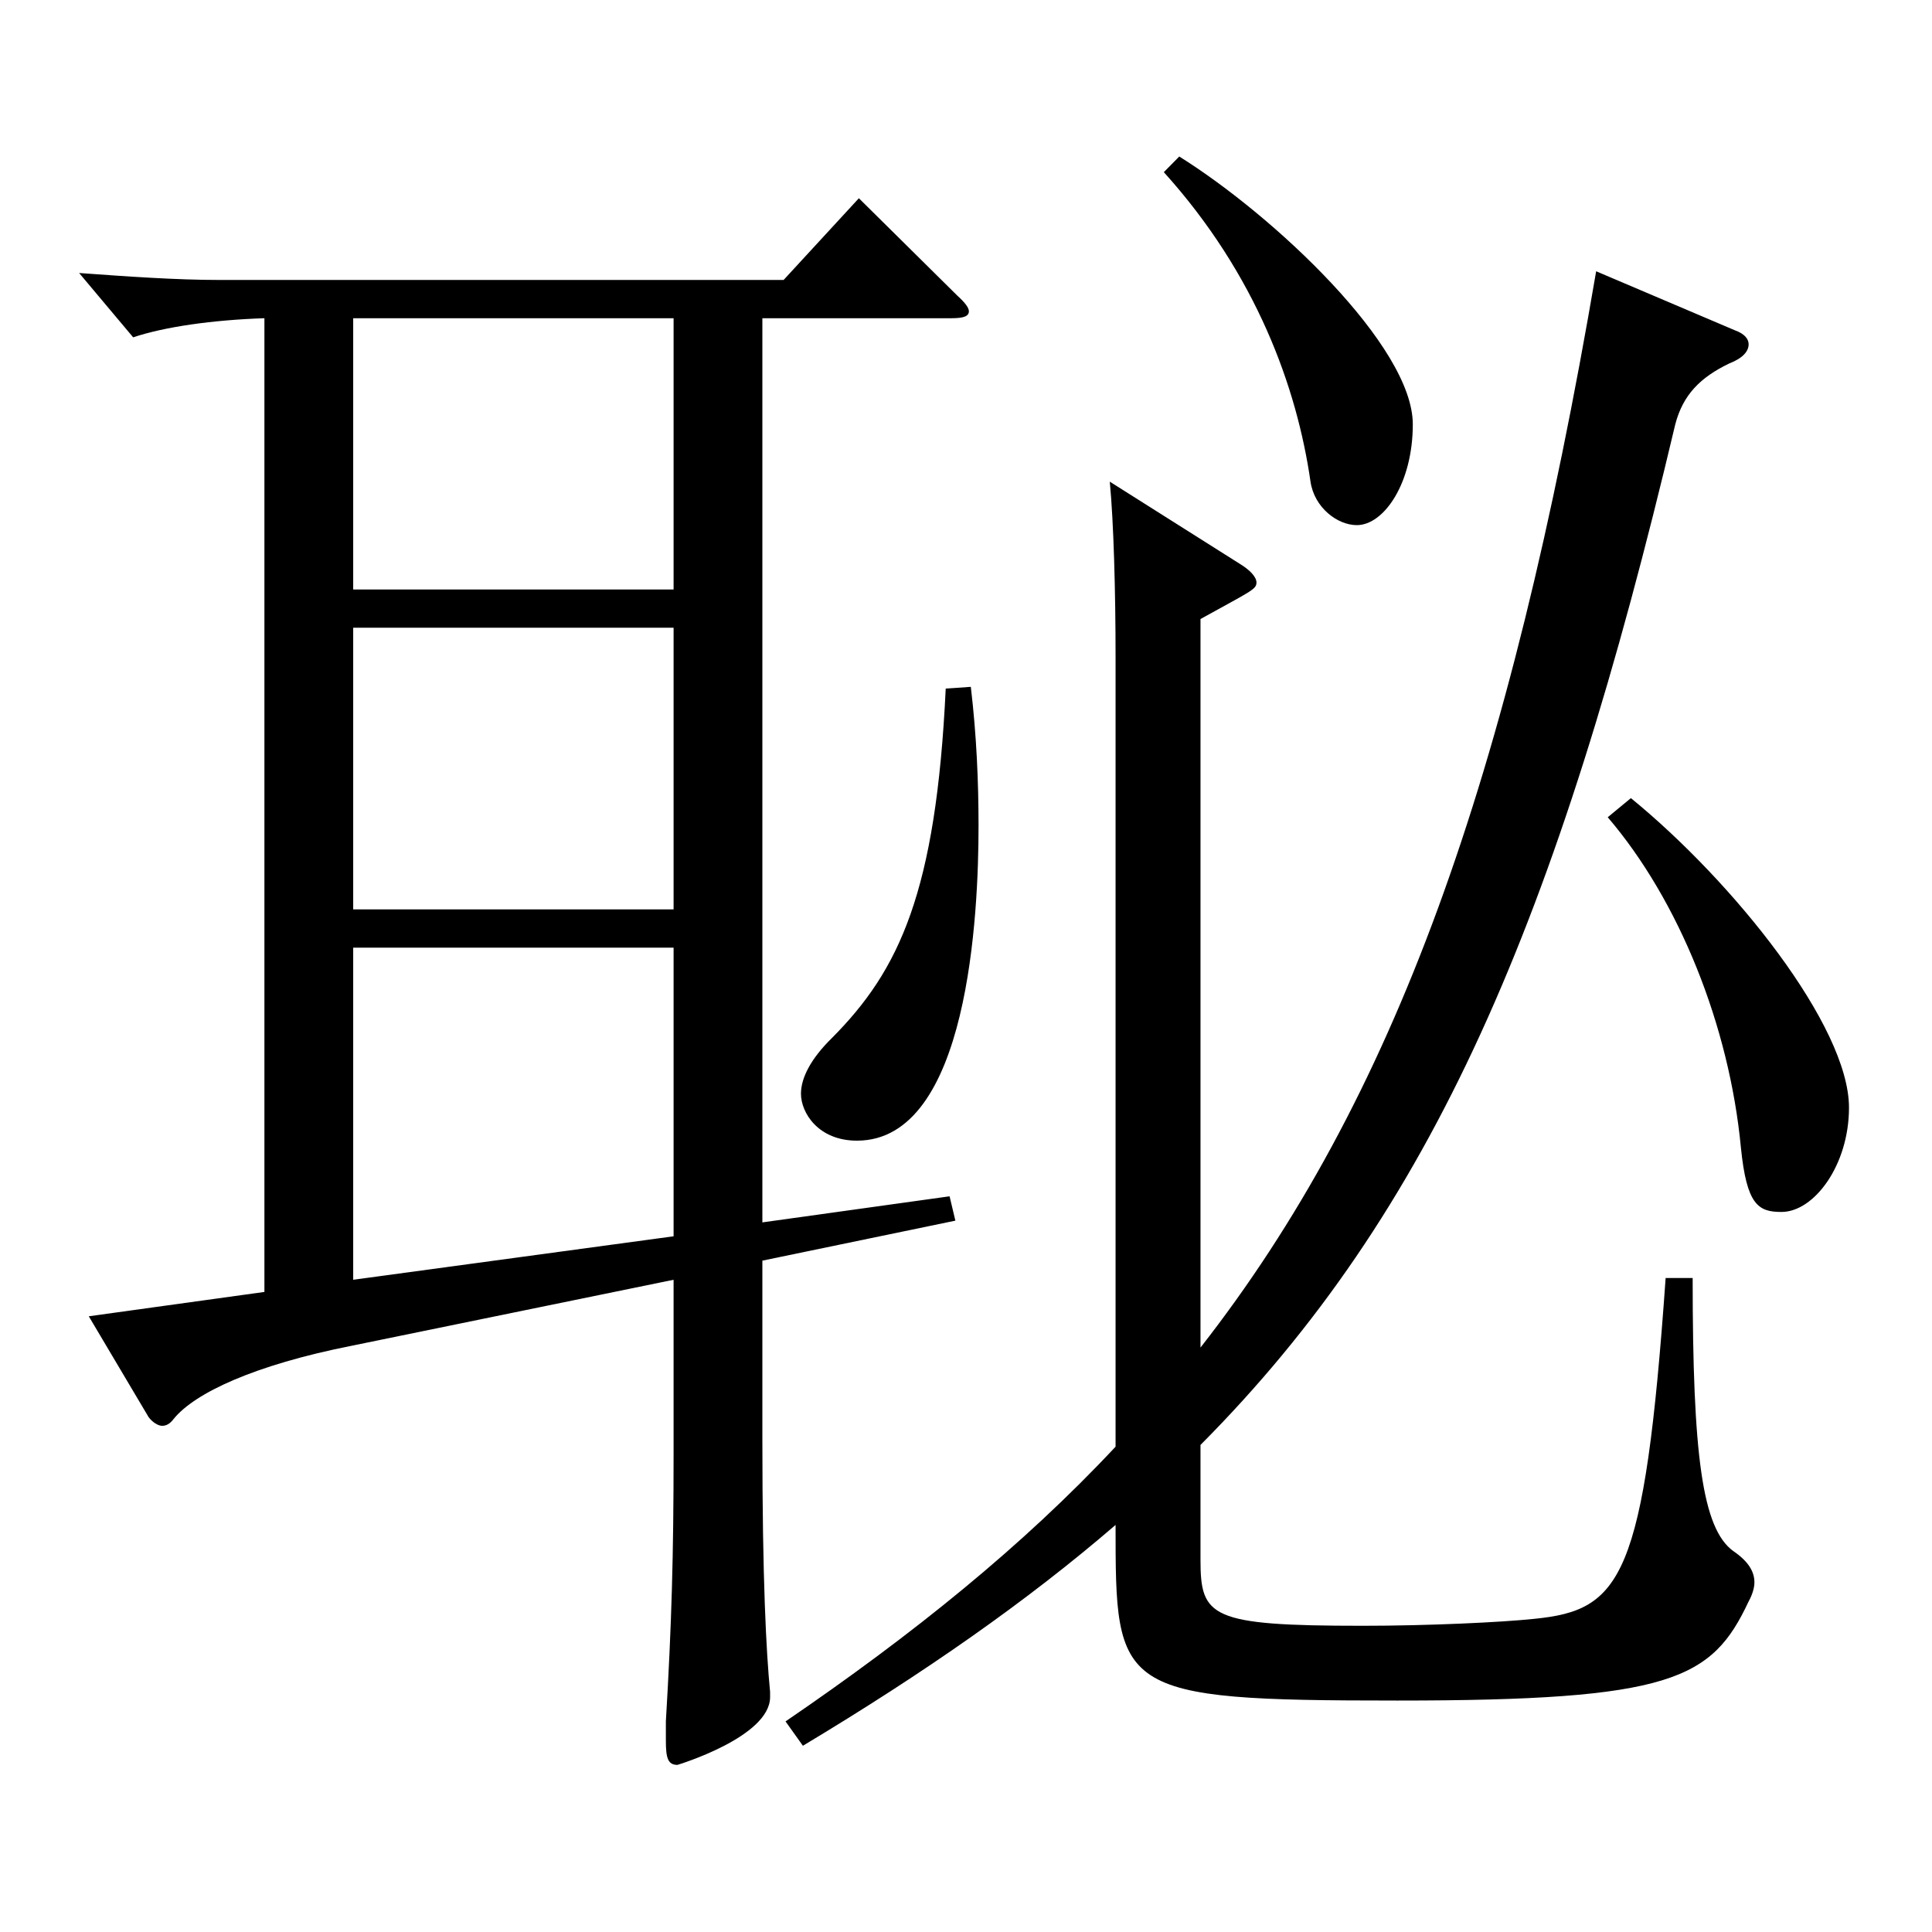 <?xml version="1.0" encoding="utf-8"?>
<!-- Generator: Adobe Illustrator 16.0.0, SVG Export Plug-In . SVG Version: 6.00 Build 0)  -->
<!DOCTYPE svg PUBLIC "-//W3C//DTD SVG 1.1//EN" "http://www.w3.org/Graphics/SVG/1.1/DTD/svg11.dtd">
<svg version="1.1" id="图层_1" xmlns="http://www.w3.org/2000/svg" xmlns:xlink="http://www.w3.org/1999/xlink" x="0px" y="0px"
	 width="1000px" height="1000px" viewBox="0 0 1000 1000" enable-background="new 0 0 1000 1000" xml:space="preserve">
<path d="M136.861,164.709c-26.973,0.899-51.947,4.5-67.932,9.899l-27.972-33.3c24.975,1.801,49.95,3.601,72.927,3.601h291.706
	l38.961-42.3l50.948,50.399c3.996,3.6,5.994,6.3,5.994,8.1c0,2.7-2.997,3.601-8.991,3.601h-97.901v467.996l96.902-13.499l2.997,12.6
	l-99.899,20.7v92.699c0,72.899,1.998,109.799,3.996,130.499v2.7c0,20.699-47.952,35.1-47.952,35.1
	c-4.994,0-5.993-3.601-5.993-12.601v-9.899c2.997-50.399,3.996-86.399,3.996-138.6v-89.999l-166.832,34.2
	c-49.95,9.899-80.919,24.3-91.907,37.8c-1.998,2.699-3.996,3.6-5.994,3.6s-4.995-1.8-6.993-4.5l-30.969-52.199l90.908-12.601
	V164.709z M348.648,164.709H182.815v140.398h165.833V164.709z M348.648,324.907H182.815v145.8h165.833V324.907z M182.815,490.507
	v171.898l165.833-22.5V490.507H182.815z M898.094,171.009c4.995,1.8,6.993,4.5,6.993,7.2c0,3.6-2.997,7.199-9.99,9.899
	c-14.984,7.2-23.976,16.2-27.972,31.5c-60.938,257.398-125.873,407.697-245.752,528.296v59.4c0,29.699,4.995,34.199,83.915,34.199
	c33.966,0,71.928-1.8,88.911-3.6c44.954-4.5,56.942-20.7,67.931-176.399h13.986c0,91.8,4.995,129.6,20.979,141.3
	c7.992,5.399,10.989,10.8,10.989,16.199c0,2.7-0.999,6.301-2.997,9.9c-18.98,40.5-39.96,51.3-181.816,51.3
	c-145.854,0-145.854-4.5-145.854-90.899c-45.953,39.6-98.9,76.499-161.837,114.299l-8.99-12.6
	c65.934-45,122.876-90.899,170.827-142.199V340.208c0-34.2-0.999-70.2-2.997-90.899l66.933,42.299c5.994,3.601,8.991,7.2,8.991,9.9
	c0,3.6-2.997,4.5-28.971,18.899v377.098c99.899-127.799,159.839-293.397,204.794-557.096L898.094,171.009z M502.493,355.508
	c2.997,25.199,3.996,49.499,3.996,71.999c0,45-4.995,162.899-62.937,162.899c-19.98,0-28.972-14.4-28.972-24.3
	c0-8.101,4.995-18,15.984-28.8c34.965-35.101,53.945-75.6,58.94-180.899L502.493,355.508z M610.384,81.01
	c48.951,30.6,120.879,98.099,120.879,138.599c0,30.6-14.985,52.199-28.972,52.199c-9.989,0-21.978-9-23.976-22.499
	c-6.993-48.6-27.972-107.1-75.923-160.199L610.384,81.01z M844.148,413.107c52.946,43.199,112.886,117.898,112.886,160.198
	c0,29.7-17.981,54-34.964,54c-11.988,0-17.982-3.6-20.979-33.3c-5.994-63-31.968-127.799-68.931-170.999L844.148,413.107z"/>
</svg>
